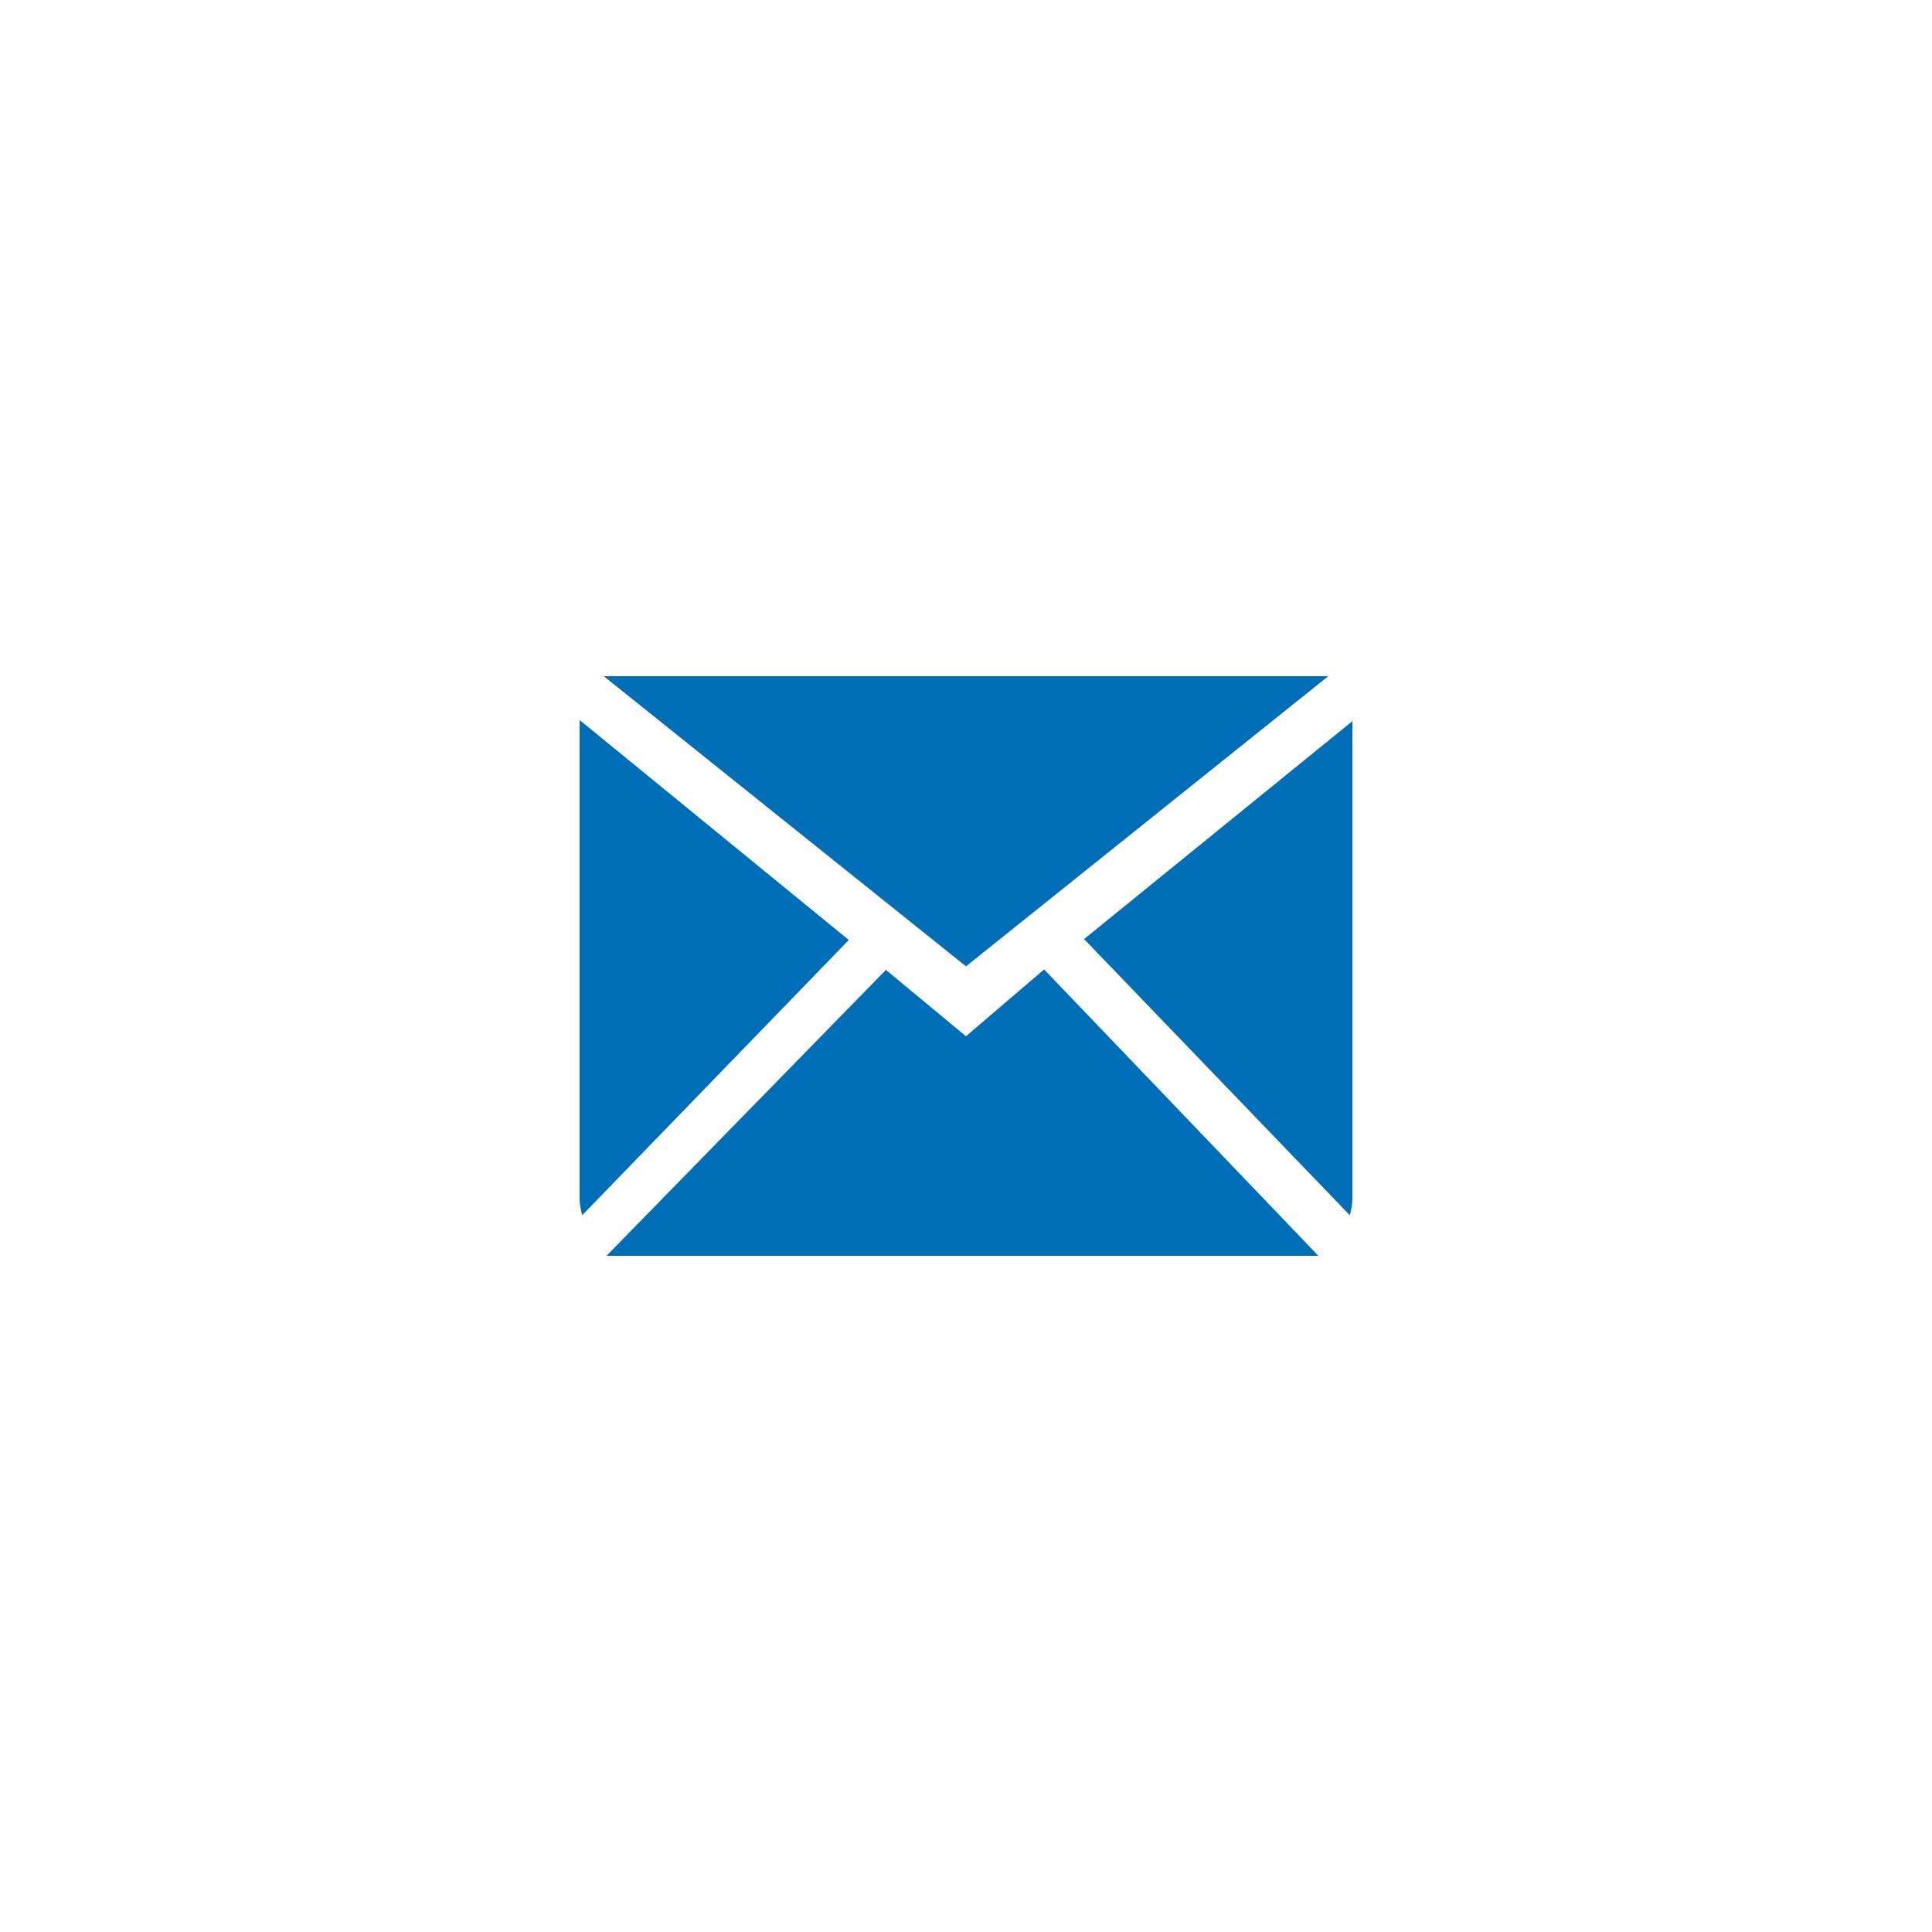 <svg width="60" height="60" viewBox="0 0 60 60" fill="none" xmlns="http://www.w3.org/2000/svg">
<path fill-rule="evenodd" clip-rule="evenodd" d="M30 30.011L18.75 21H41.25L30 30.011ZM18 22.361V37.219C18 37.401 18.034 37.573 18.081 37.74L26.36 29.192L18 22.361ZM41.919 37.74L33.667 29.164L42 22.396V37.219C42 37.401 41.966 37.573 41.919 37.74ZM27.513 30.121L30 32.182L32.426 30.107L40.943 39H18.836L27.513 30.121Z" fill="#006EB7"/>
</svg>
